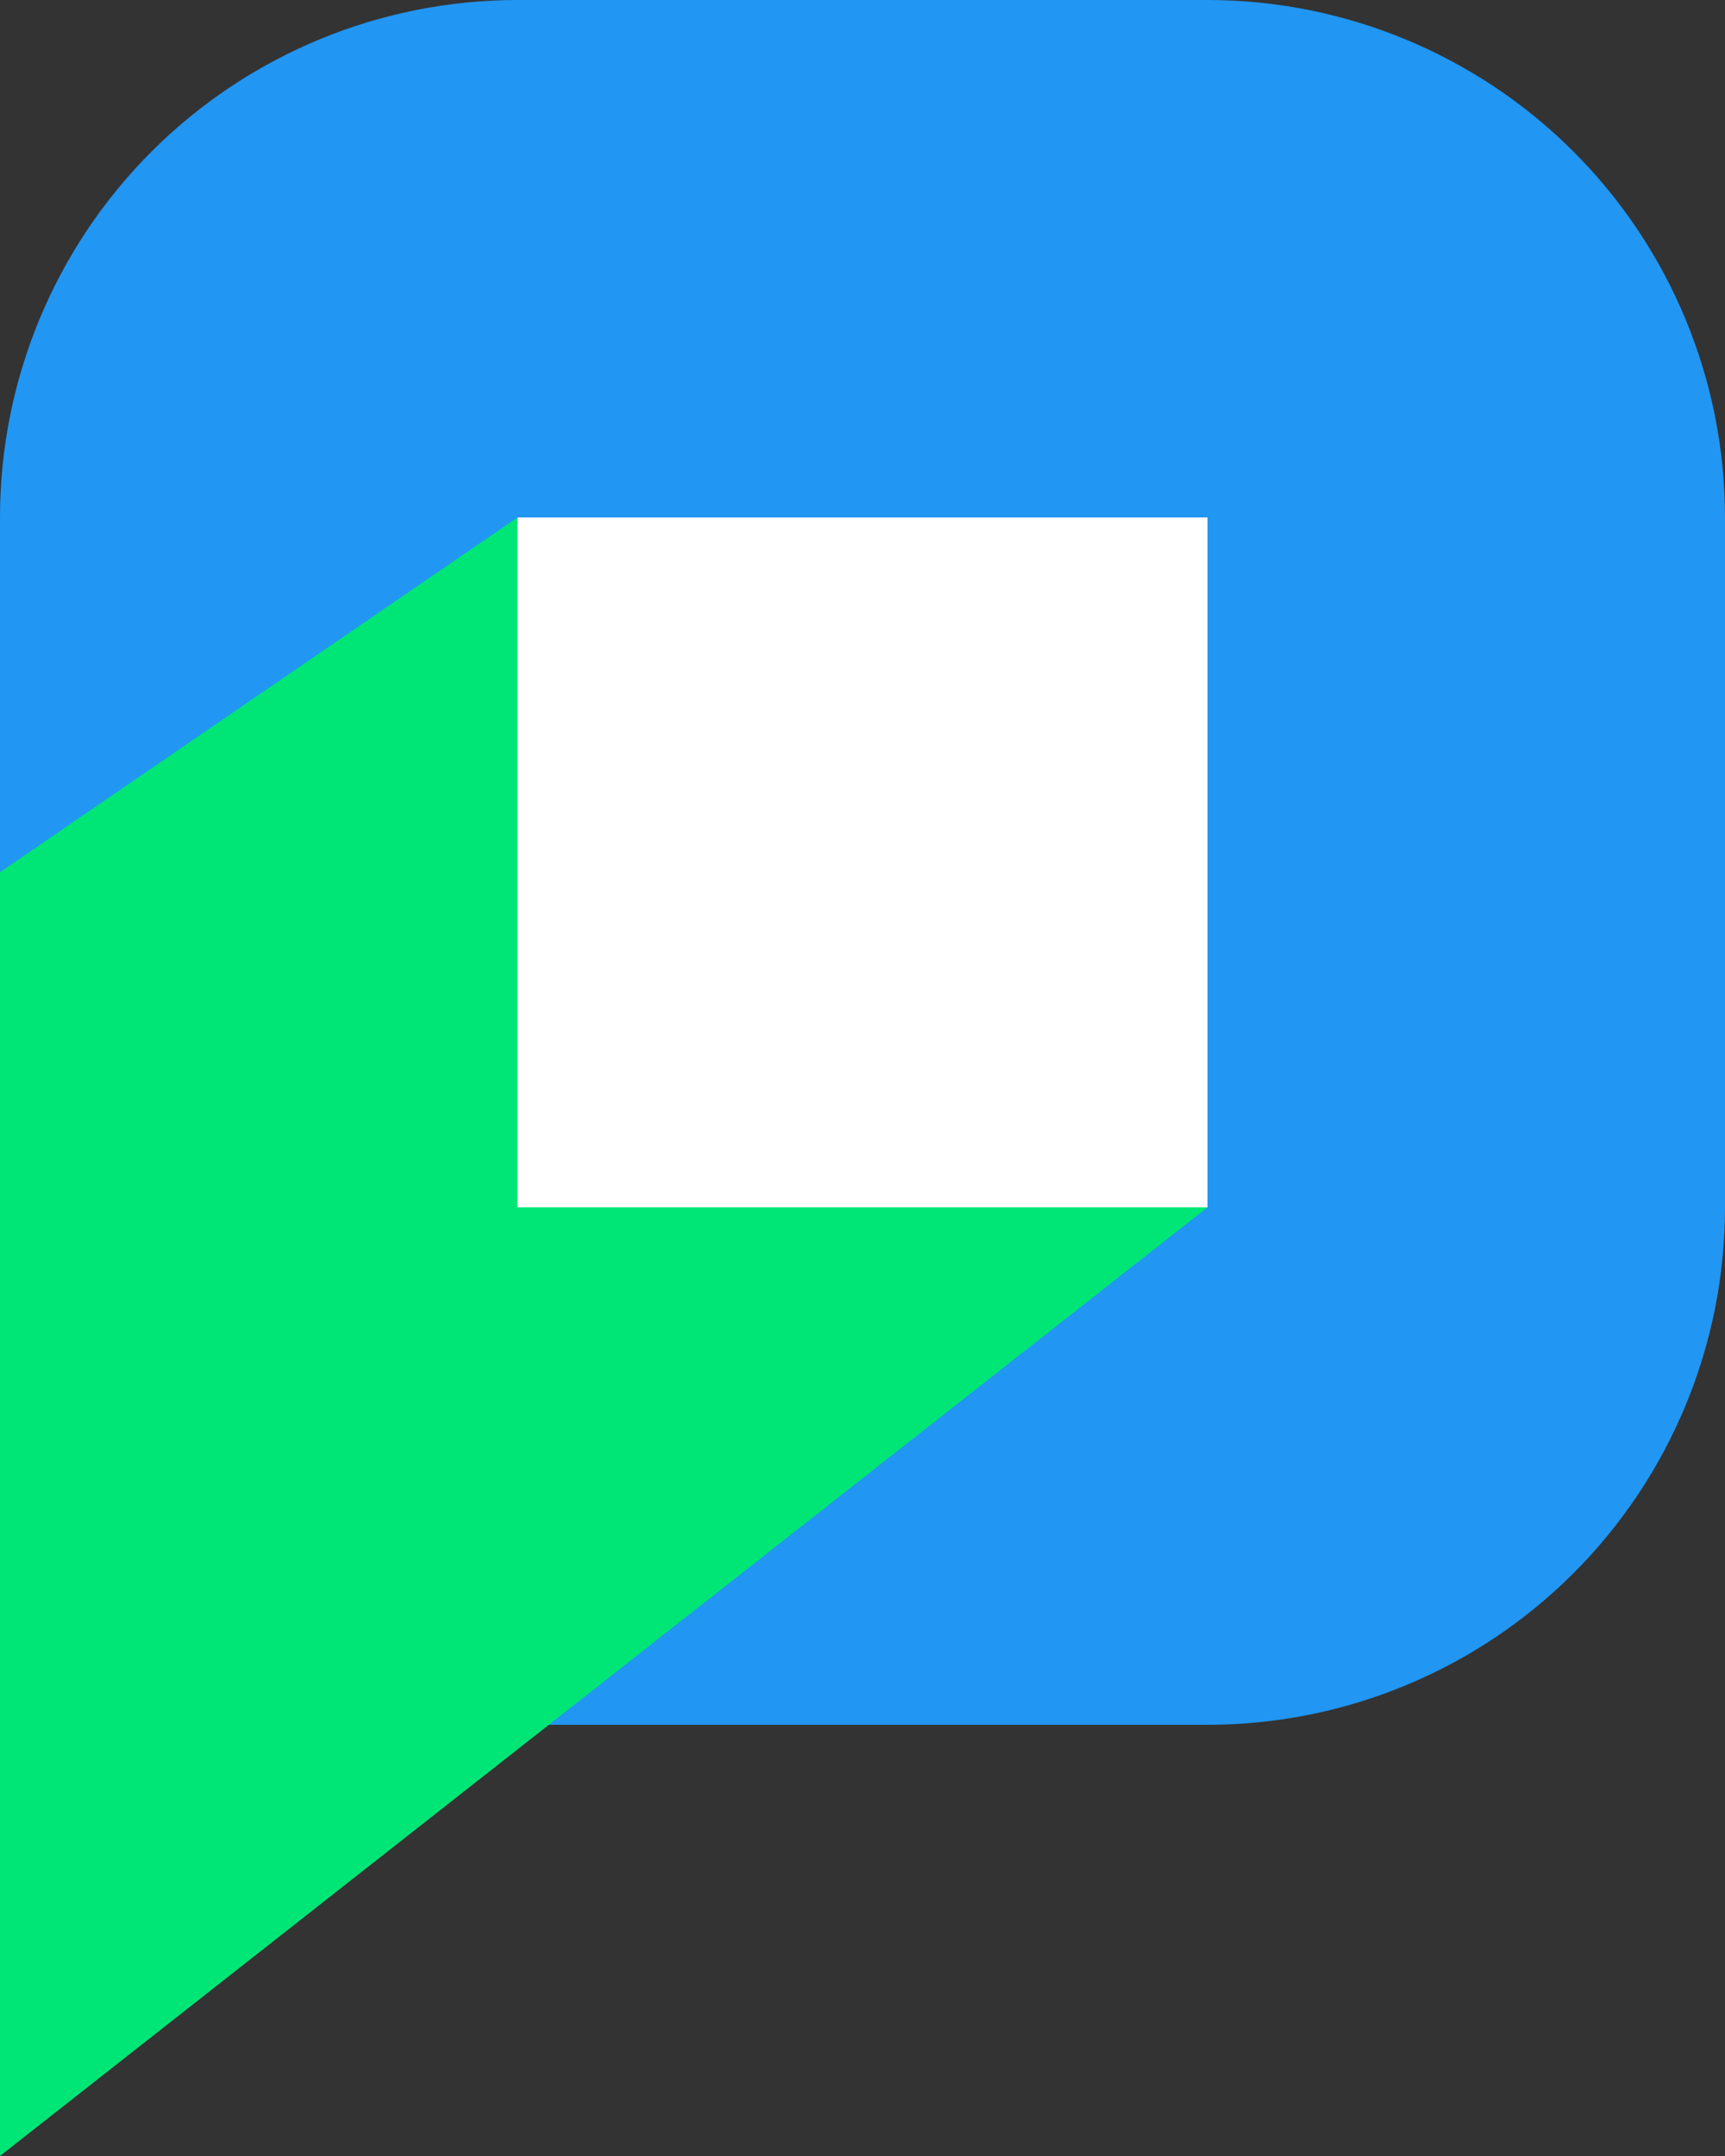 <?xml version="1.0" encoding="UTF-8" standalone="no"?><!DOCTYPE svg PUBLIC "-//W3C//DTD SVG 1.1//EN" "http://www.w3.org/Graphics/SVG/1.1/DTD/svg11.dtd"><svg width="100%" height="100%" viewBox="0 0 96 120" version="1.1" xmlns="http://www.w3.org/2000/svg" xmlns:xlink="http://www.w3.org/1999/xlink" xml:space="preserve" style="fill-rule:evenodd;clip-rule:evenodd;stroke-linejoin:round;stroke-miterlimit:1.414;"><rect x="0" y="0" width="96" height="120" fill="#333333" stroke="none"/><path d="M96,28.8c0,-7.638 -3.034,-14.964 -8.435,-20.365c-5.401,-5.401 -12.727,-8.435 -20.365,-8.435c-12.145,0 -26.255,0 -38.4,0c-7.638,0 -14.964,3.034 -20.365,8.435c-5.401,5.401 -8.435,12.727 -8.435,20.365c0,12.145 0,26.255 0,38.4c0,7.638 3.034,14.964 8.435,20.365c5.401,5.401 12.727,8.435 20.365,8.435c12.145,0 26.255,0 38.4,0c7.638,0 14.964,-3.034 20.365,-8.435c5.401,-5.401 8.435,-12.727 8.435,-20.365c0,-12.145 0,-26.255 0,-38.4l0,0Z" style="fill:#2196f3;"/><path d="M67.2,67.2l-67.2,52.8l0,-52.8l0,-18.654l28.8,-19.746l38.4,0l0,38.4" style="fill:#00e676;"/><rect x="28.8" y="28.8" width="38.4" height="38.4" style="fill:#fff;"/></svg>